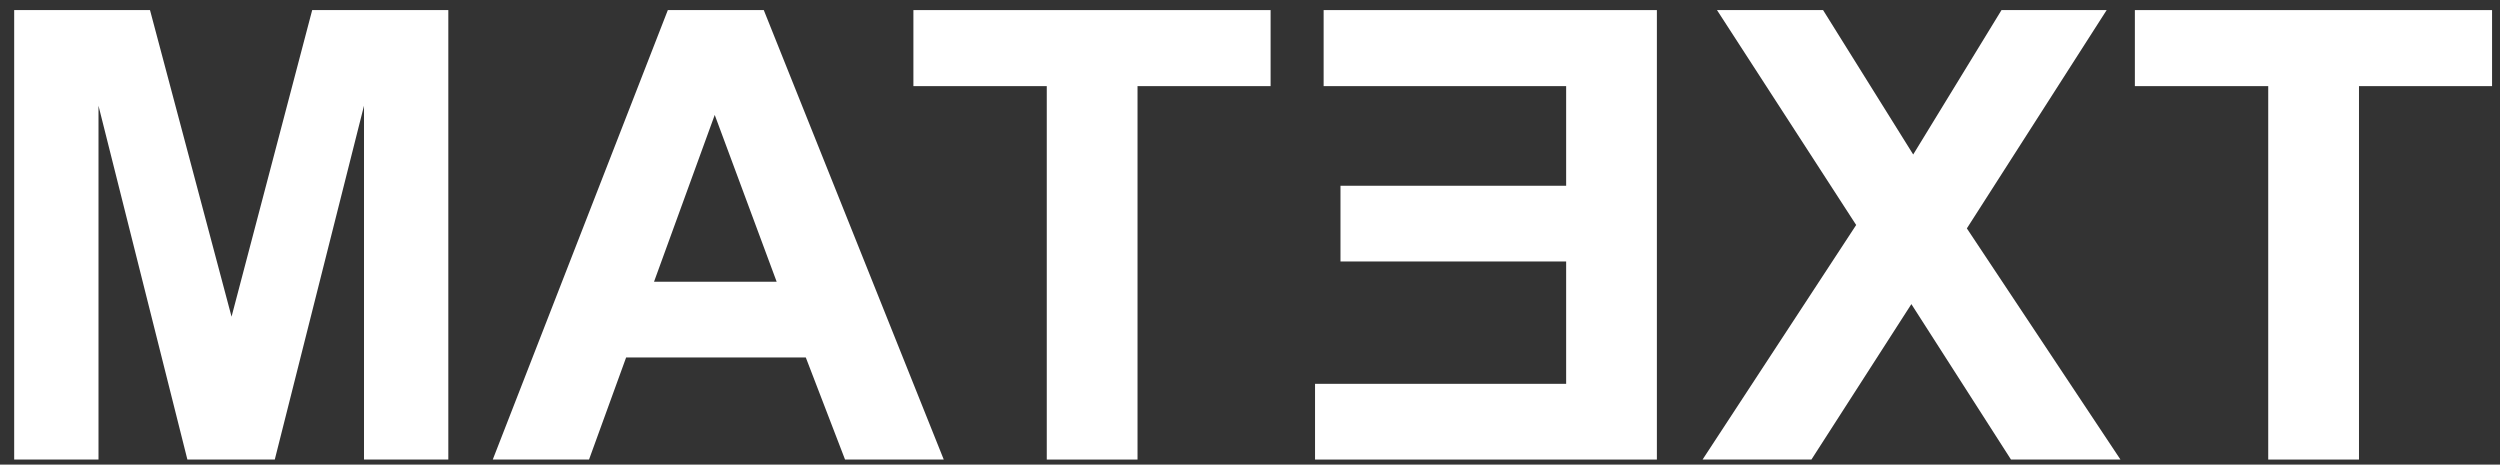 <svg width="113" height="21" viewBox="0 0 113 21" fill="none" xmlns="http://www.w3.org/2000/svg">
<rect x="0" y="0" width="113" height="21" fill="#333333" stroke="none"/>
<path d="M0.641 20.772V0.456H6.78L10.466 14.314L14.111 0.456H20.264V20.772H16.453V4.779L12.42 20.772H8.47L4.452 4.779V20.772H0.641Z" fill="white"/>
<path d="M42.658 20.772H38.196L36.422 16.157H28.301L26.624 20.772H22.273L30.186 0.456H34.523L42.658 20.772ZM35.105 12.734L32.306 5.195L29.562 12.734H35.105Z" fill="white"/>
<path d="M47.314 20.772V3.893H41.286V0.456H57.431V3.893H51.416V20.772H47.314Z" fill="white"/>
<path d="M74.891 20.772H59.44V17.349H70.79V11.819H60.59V8.396H70.79V3.893H59.828V0.456H74.891V20.772Z" fill="white"/>
<path d="M76.956 20.772L83.899 10.17L77.608 0.456H82.403L86.477 6.983L90.468 0.456H95.221L88.902 10.323L95.845 20.772H90.897L86.394 13.746L81.876 20.772H76.956Z" fill="white"/>
<path d="M102.524 20.772V3.893H96.496V0.456H112.641V3.893H106.626V20.772H102.524Z" fill="white"/>
</svg>
